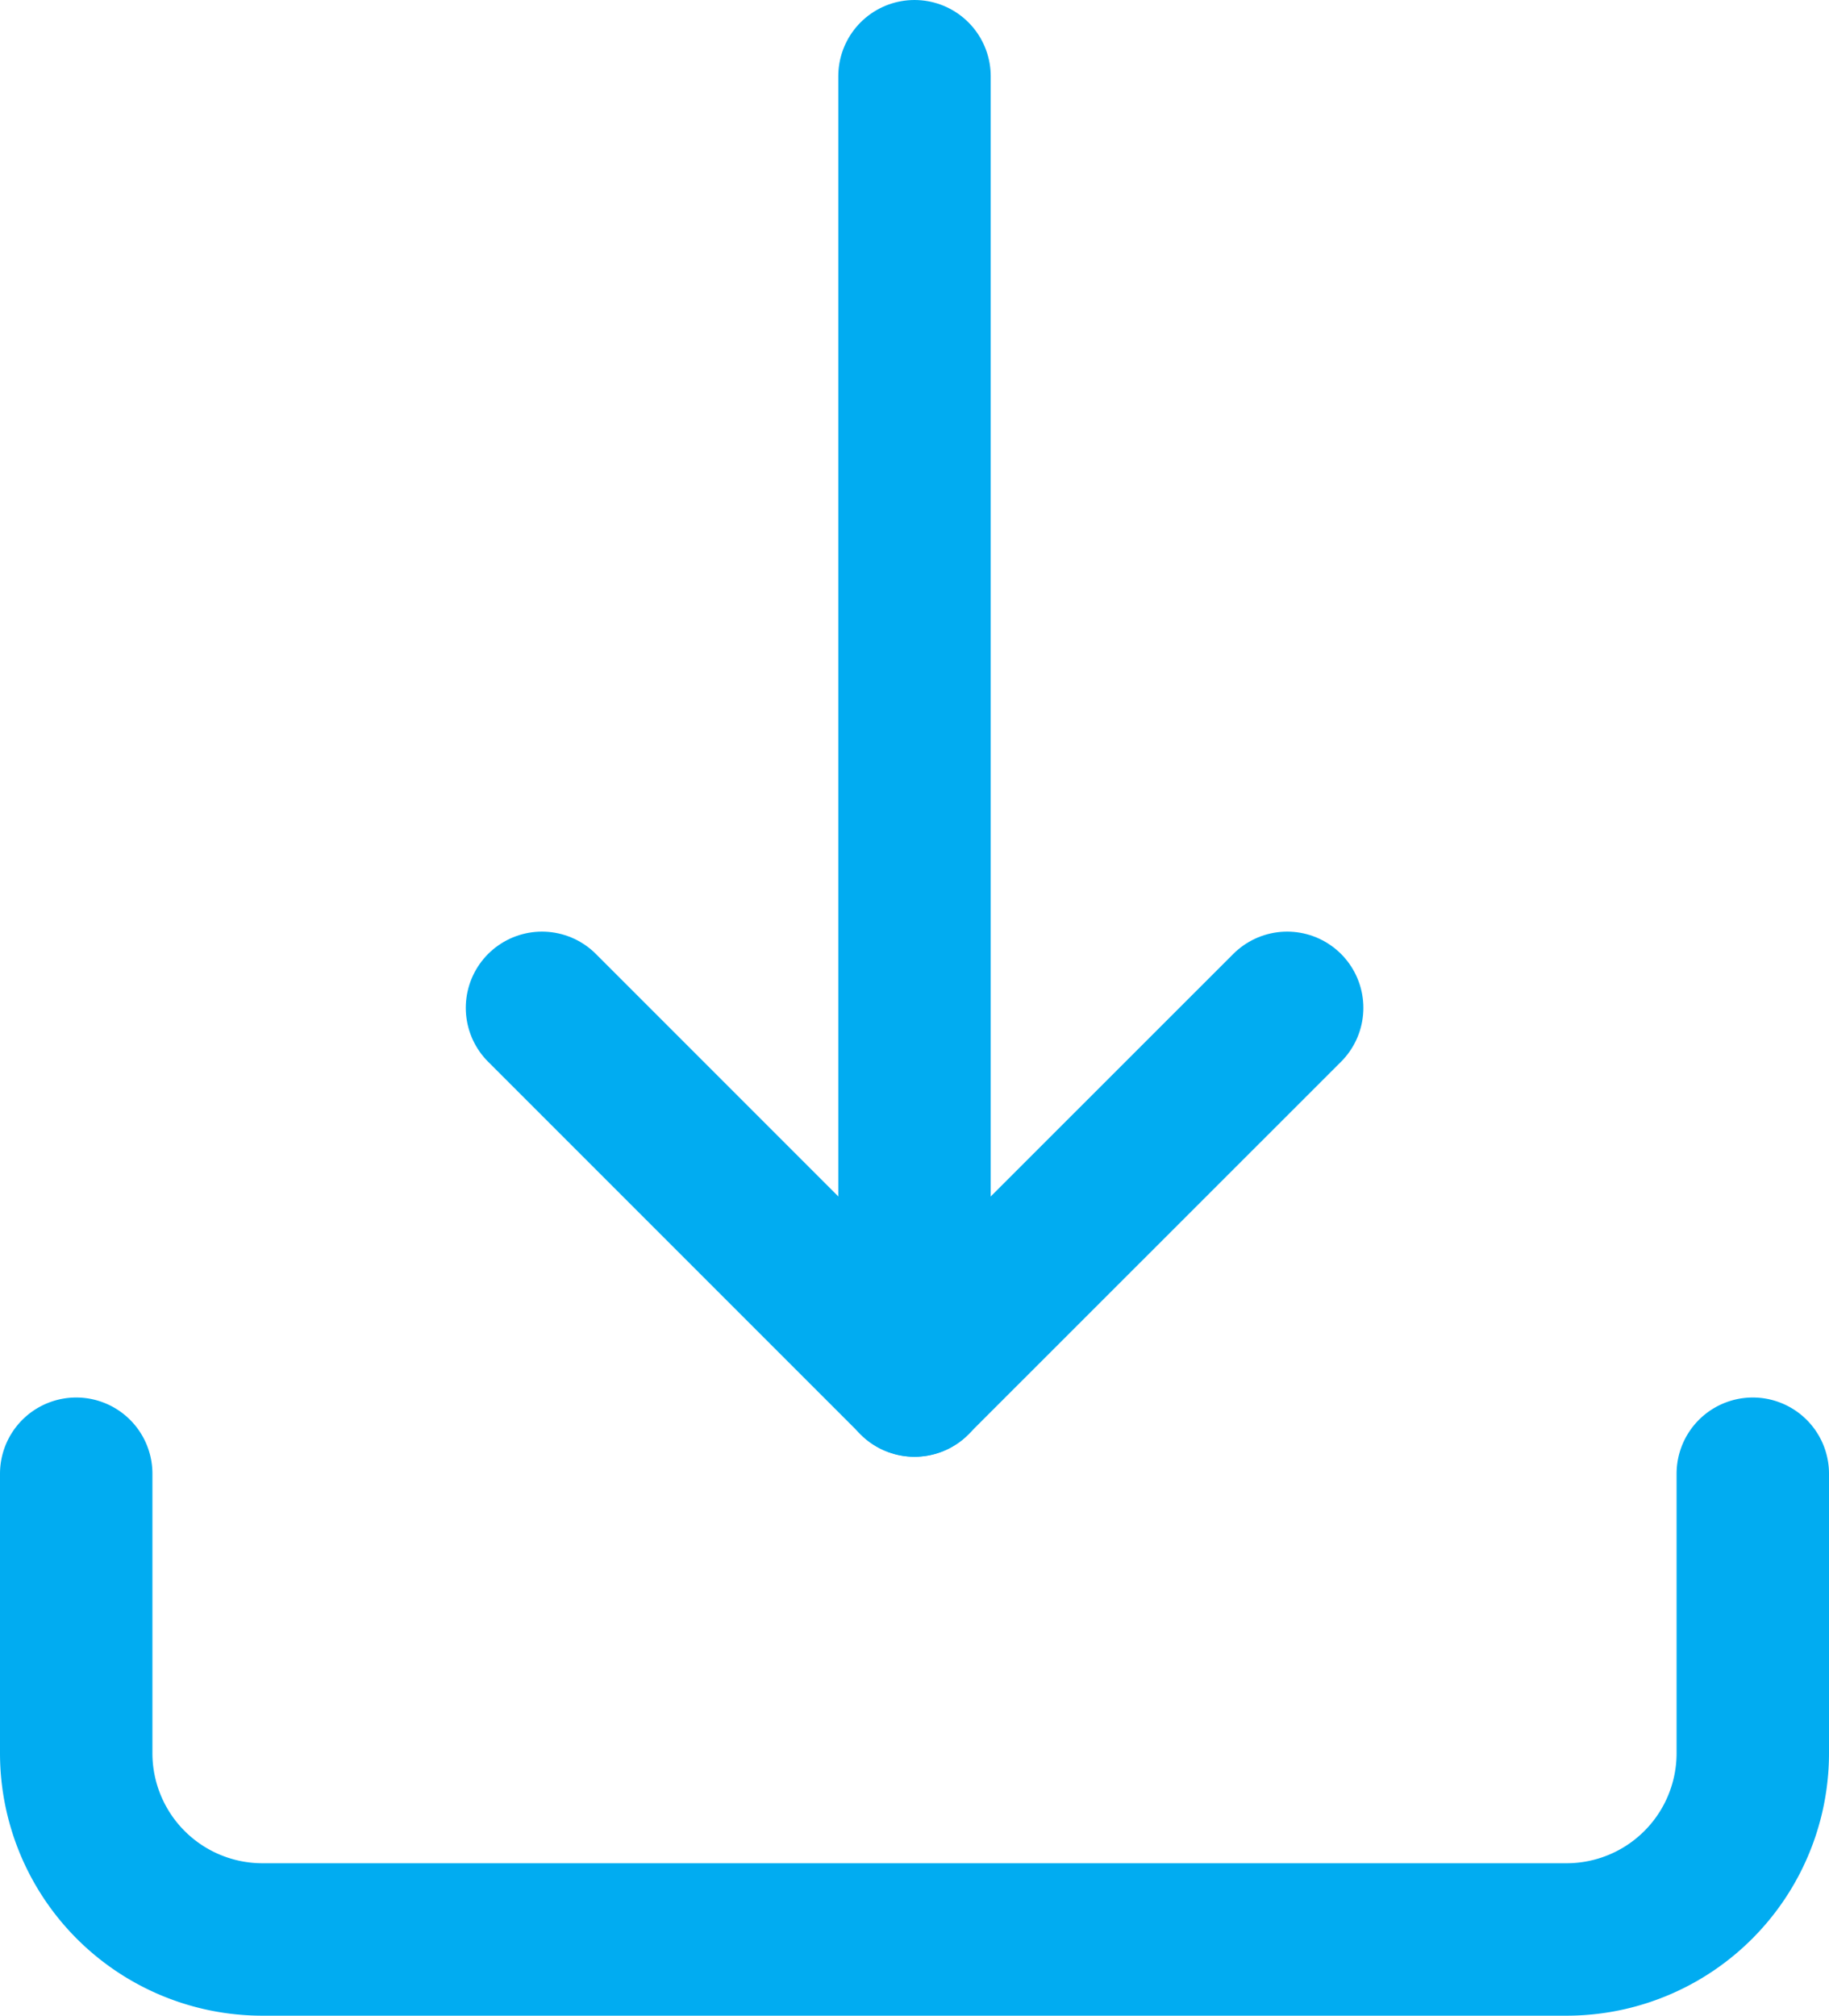 <svg xmlns="http://www.w3.org/2000/svg" width="12" height="13.222" viewBox="0 0 12 13.222">
  <g id="iconfinder_download_2561424" transform="translate(-2.5 -1.5)">
    <path id="Path_69734" data-name="Path 69734" d="M3,17v1.833a1.222,1.222,0,0,0,1.222,1.222h8.556A1.222,1.222,0,0,0,14,18.833V17" transform="translate(0 -5.833)" fill="none" stroke="#01acf1" stroke-linecap="round" stroke-linejoin="round" stroke-width="1"/>
    <path id="Path_69735" data-name="Path 69735" d="M8,12l2.444,2.444L12.889,12" transform="translate(-1.944 -3.889)" fill="none" stroke="#01acf1" stroke-linecap="round" stroke-linejoin="round" stroke-width="1"/>
    <line id="Line_679" data-name="Line 679" y2="8.556" transform="translate(8.5 2)" fill="none" stroke="#01acf1" stroke-linecap="round" stroke-linejoin="round" stroke-width="1"/>
  </g>
</svg>
